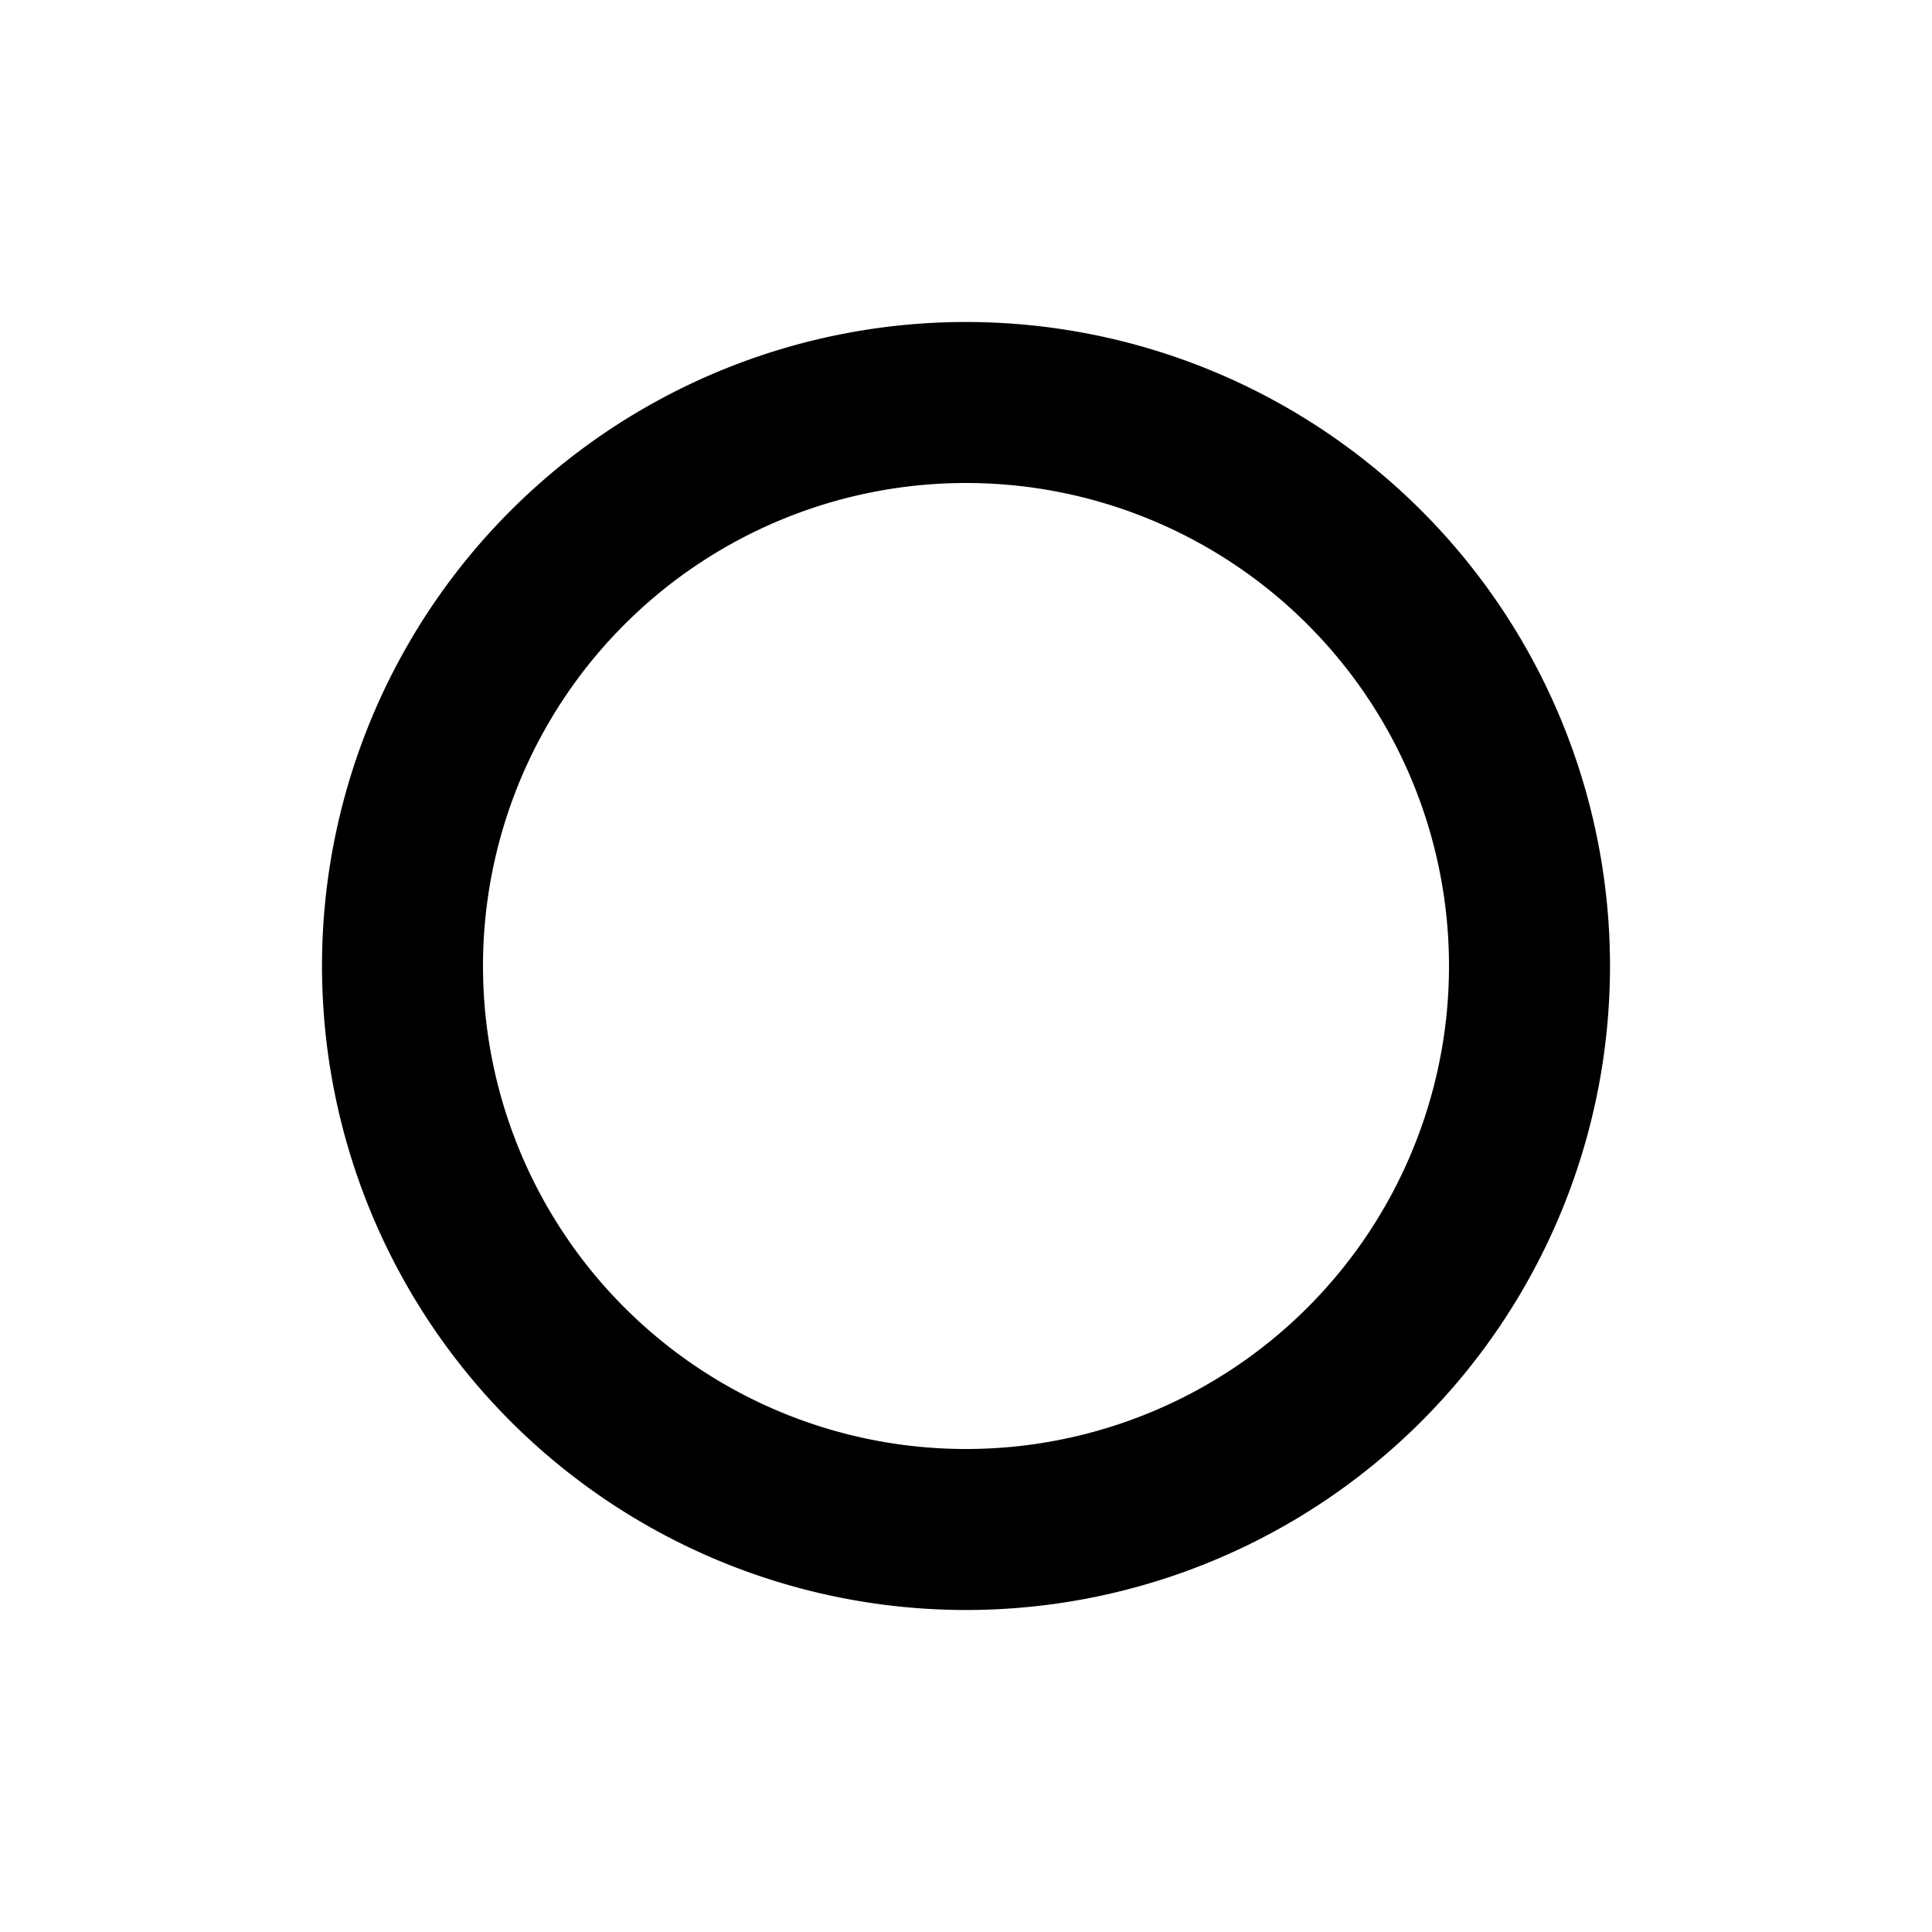 <svg id="Layer_1" data-name="Layer 1" xmlns="http://www.w3.org/2000/svg" viewBox="0 0 24 24"><defs><style>.cls-1{fill-rule:evenodd;}</style></defs><path class="cls-1" d="M12,20a8,8,0,1,0-8-8A8,8,0,0,0,12,20Zm0-2a6,6,0,1,0-6-6A6,6,0,0,0,12,18Z"/></svg>